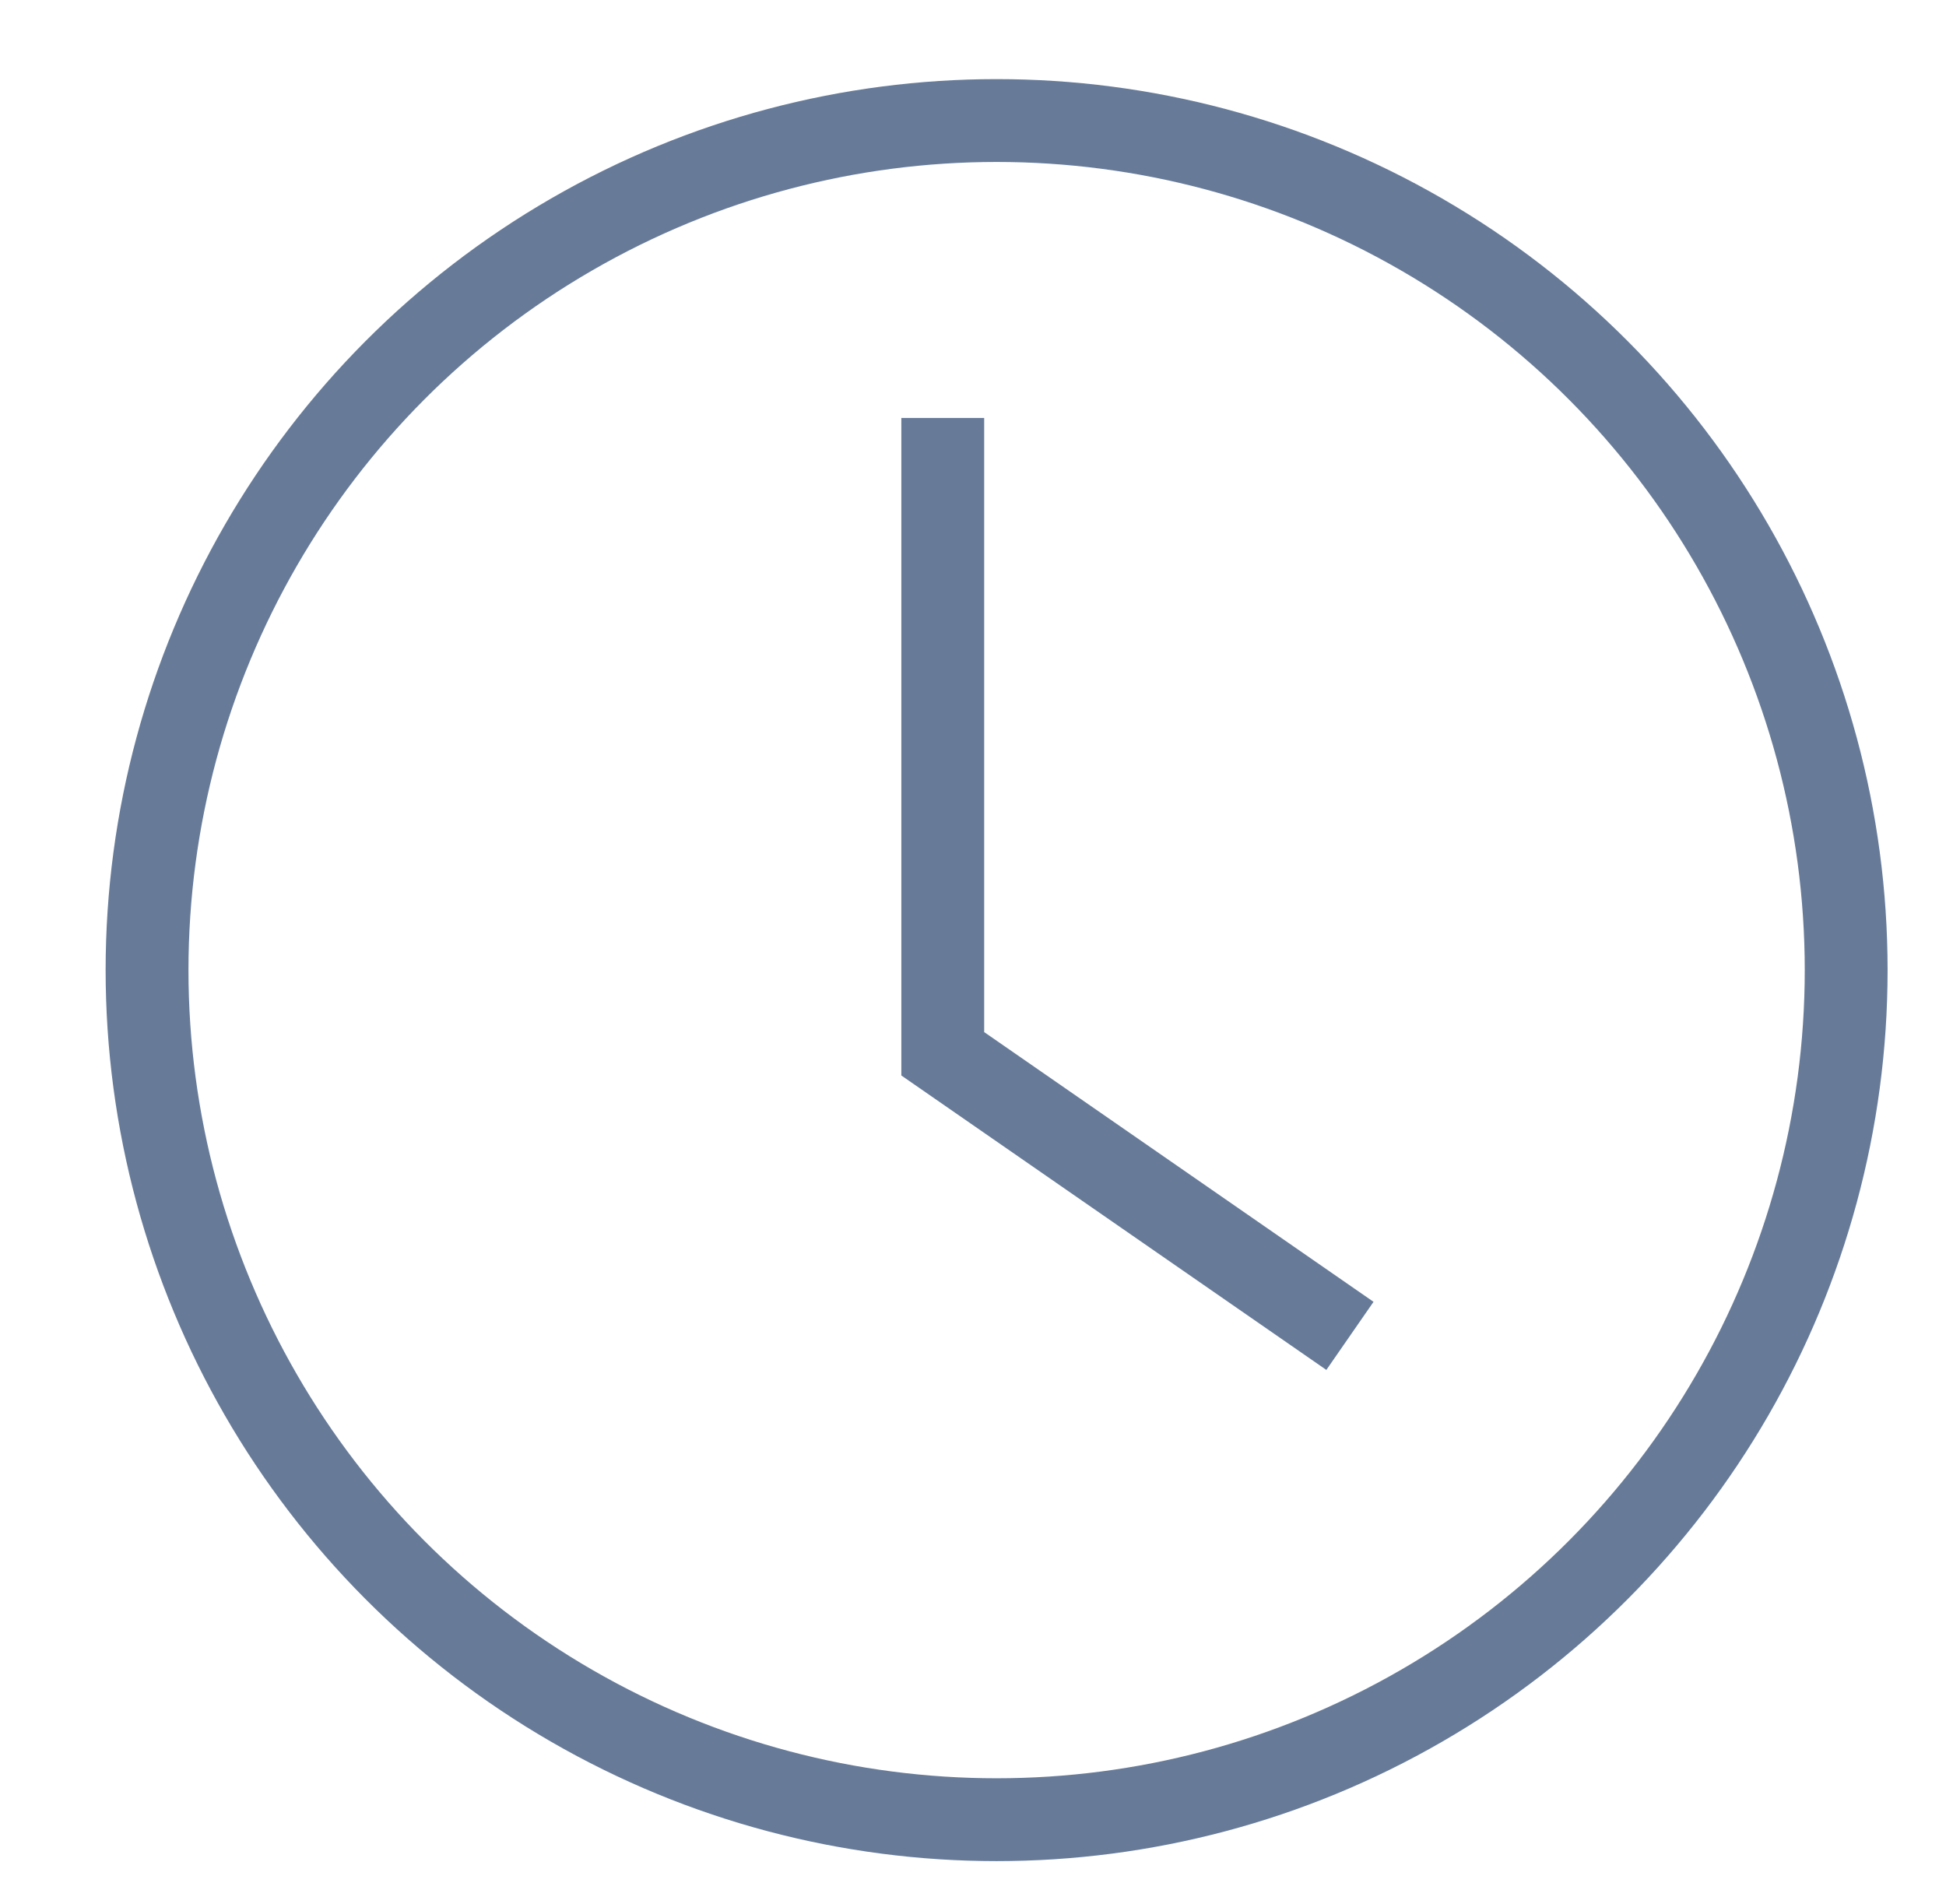 <svg xmlns="http://www.w3.org/2000/svg" id="Capa_1" data-name="Capa 1" viewBox="0 0 46.98 45.96"><defs><style>      .cls-1 {        fill: none;        stroke: #677b99;        stroke-miterlimit: 10;        stroke-width: 2px;      }    </style></defs><circle class="cls-1" cx="24.06" cy="23.42" r="20.51"></circle><polyline class="cls-1" points="22.76 10.09 22.76 25.44 32.59 32.25"></polyline></svg>